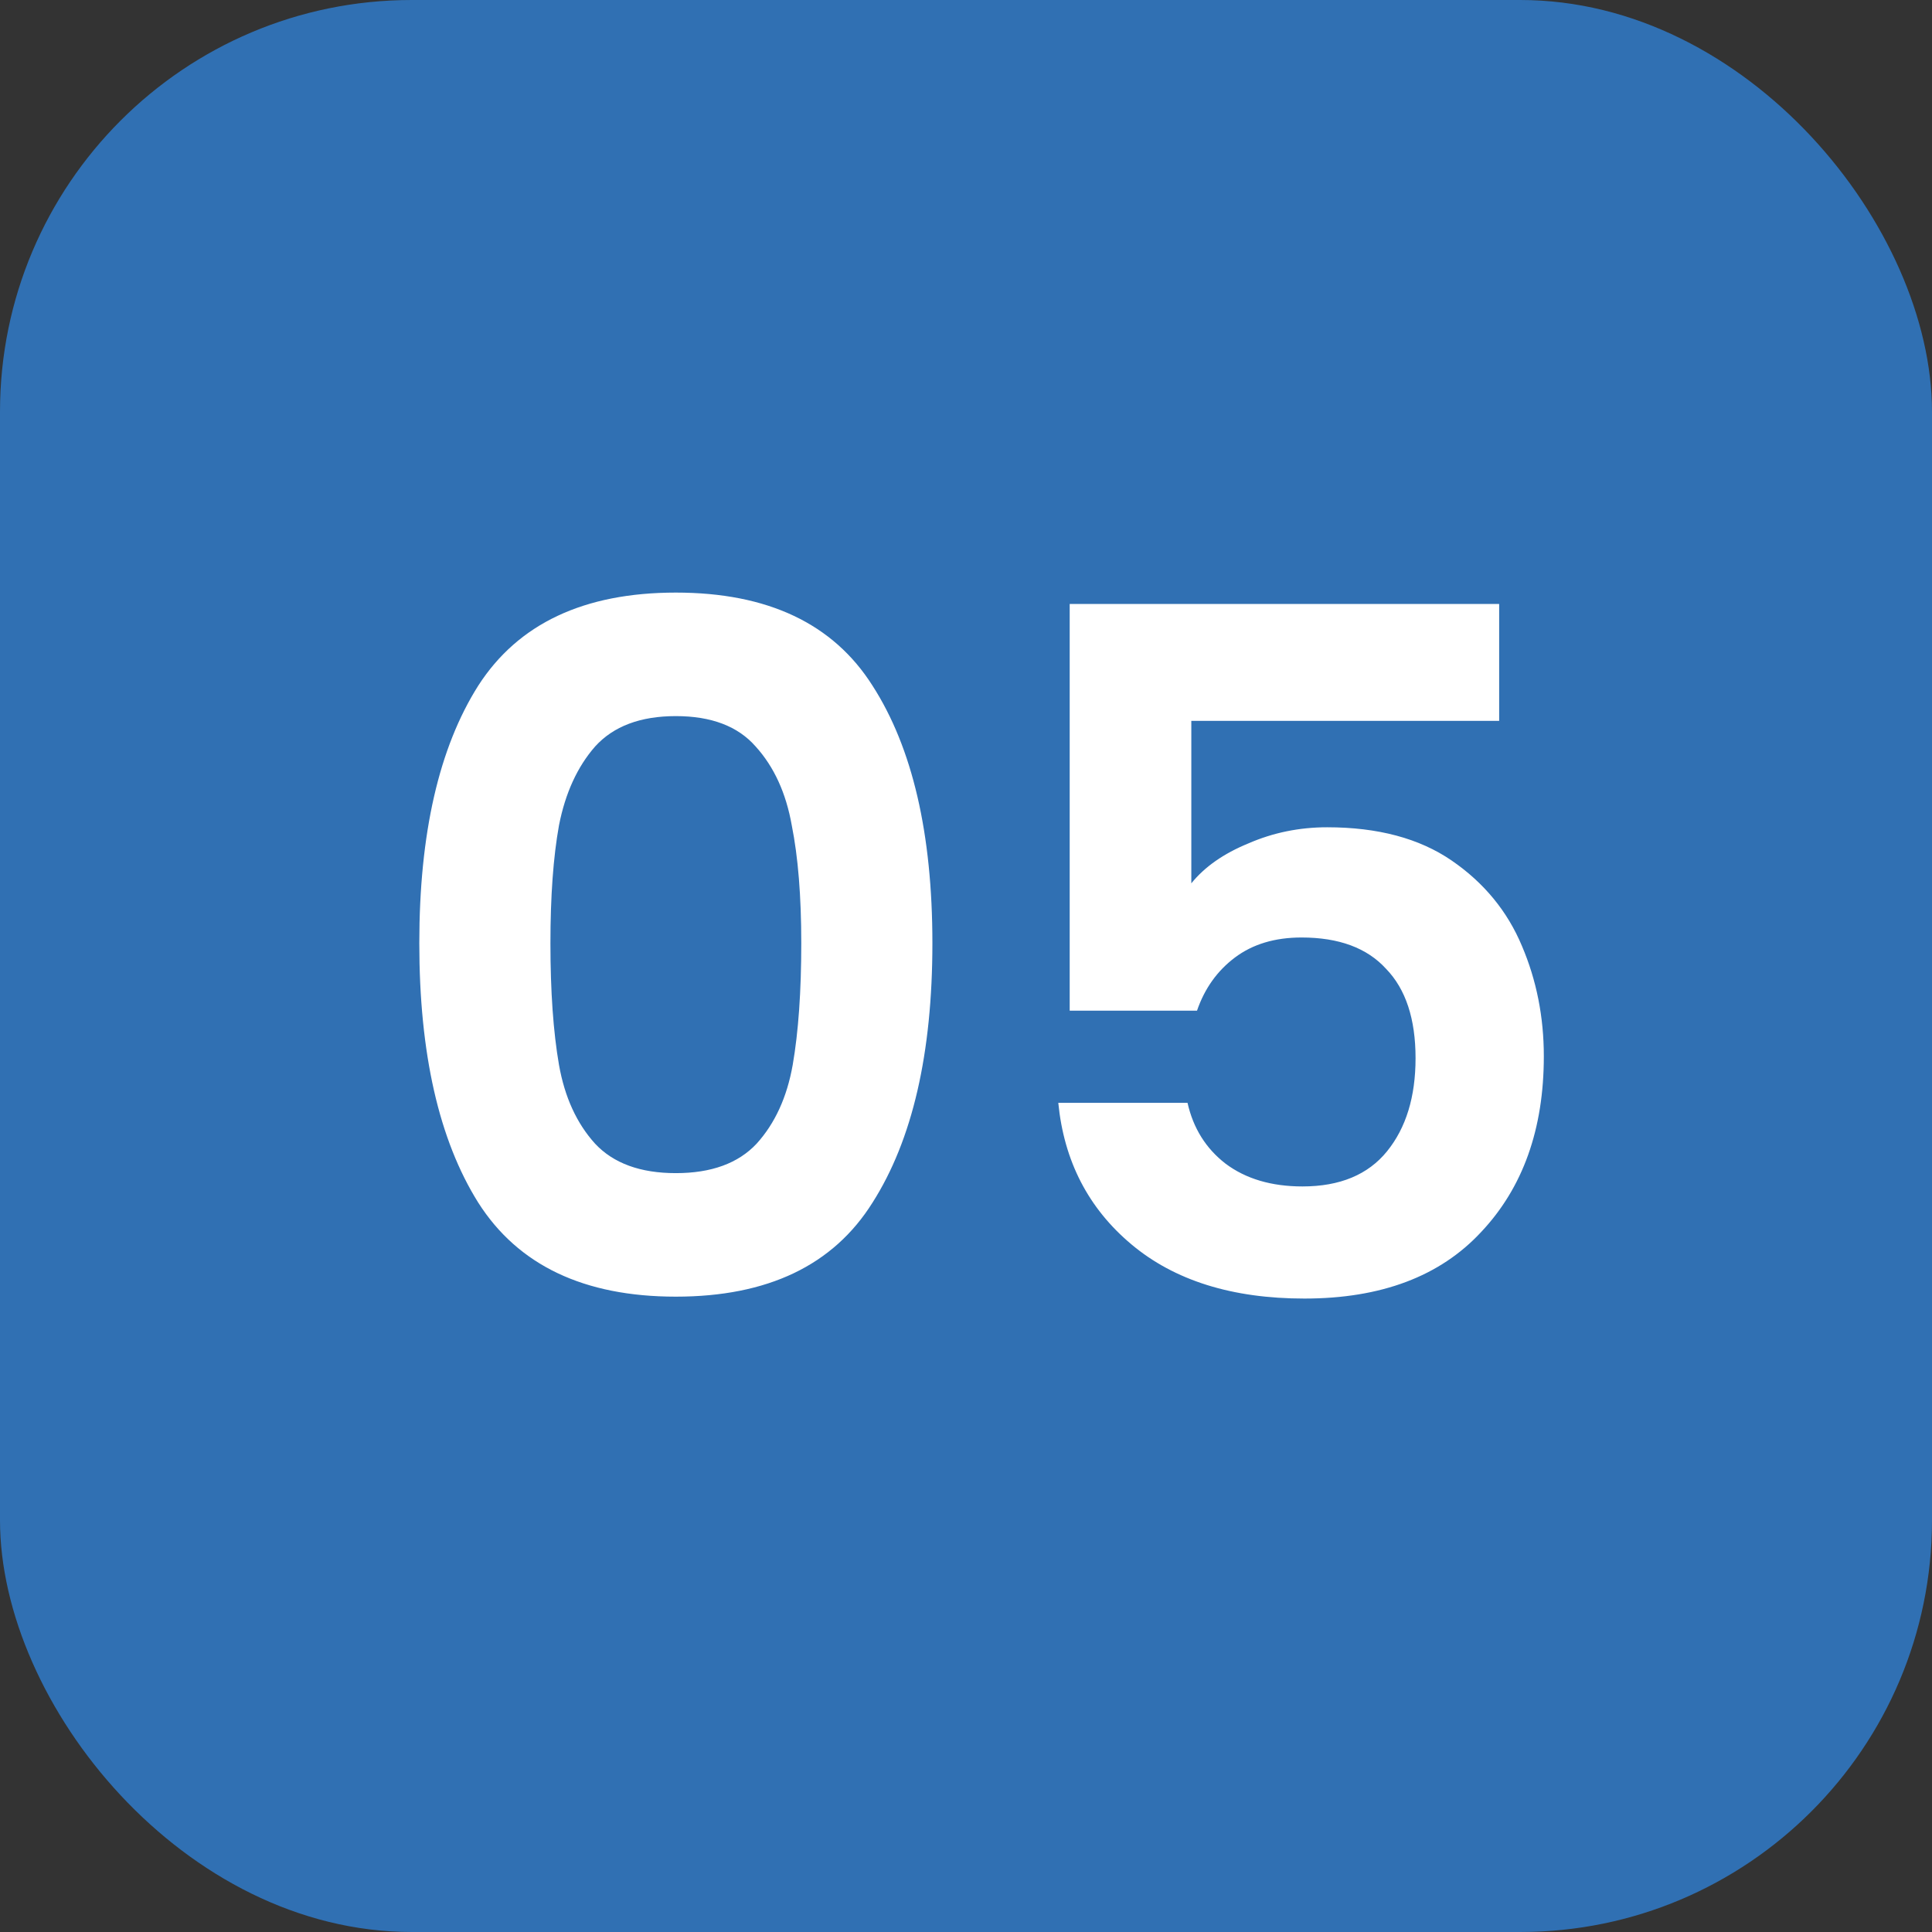 <svg xmlns="http://www.w3.org/2000/svg" width="61" height="61" viewBox="0 0 61 61" fill="none"><rect x="0" y="0" width="61" height="61" fill="#333333" stroke="none"/><rect width="61" height="61" rx="13" fill="#3070B3"></rect><path d="M13.239 29.78C13.239 26.32 13.859 23.61 15.099 21.65C16.359 19.69 18.439 18.71 21.339 18.71C24.239 18.71 26.309 19.69 27.549 21.65C28.809 23.61 29.439 26.32 29.439 29.78C29.439 33.26 28.809 35.99 27.549 37.97C26.309 39.95 24.239 40.94 21.339 40.94C18.439 40.94 16.359 39.95 15.099 37.97C13.859 35.99 13.239 33.26 13.239 29.78ZM25.299 29.78C25.299 28.3 25.199 27.06 24.999 26.06C24.819 25.04 24.439 24.21 23.859 23.57C23.299 22.93 22.459 22.61 21.339 22.61C20.219 22.61 19.369 22.93 18.789 23.57C18.229 24.21 17.849 25.04 17.649 26.06C17.469 27.06 17.379 28.3 17.379 29.78C17.379 31.3 17.469 32.58 17.649 33.62C17.829 34.64 18.209 35.47 18.789 36.11C19.369 36.73 20.219 37.04 21.339 37.04C22.459 37.04 23.309 36.73 23.889 36.11C24.469 35.47 24.849 34.64 25.029 33.62C25.209 32.58 25.299 31.3 25.299 29.78ZM47.334 22.76H37.614V27.89C38.034 27.37 38.634 26.95 39.414 26.63C40.194 26.29 41.024 26.12 41.904 26.12C43.504 26.12 44.814 26.47 45.834 27.17C46.854 27.87 47.594 28.77 48.054 29.87C48.514 30.95 48.744 32.11 48.744 33.35C48.744 35.65 48.084 37.5 46.764 38.9C45.464 40.3 43.604 41 41.184 41C38.904 41 37.084 40.43 35.724 39.29C34.364 38.15 33.594 36.66 33.414 34.82H37.494C37.674 35.62 38.074 36.26 38.694 36.74C39.334 37.22 40.144 37.46 41.124 37.46C42.304 37.46 43.194 37.09 43.794 36.35C44.394 35.61 44.694 34.63 44.694 33.41C44.694 32.17 44.384 31.23 43.764 30.59C43.164 29.93 42.274 29.6 41.094 29.6C40.254 29.6 39.554 29.81 38.994 30.23C38.434 30.65 38.034 31.21 37.794 31.91H33.774V19.07H47.334V22.76Z" fill="white"></path></svg>